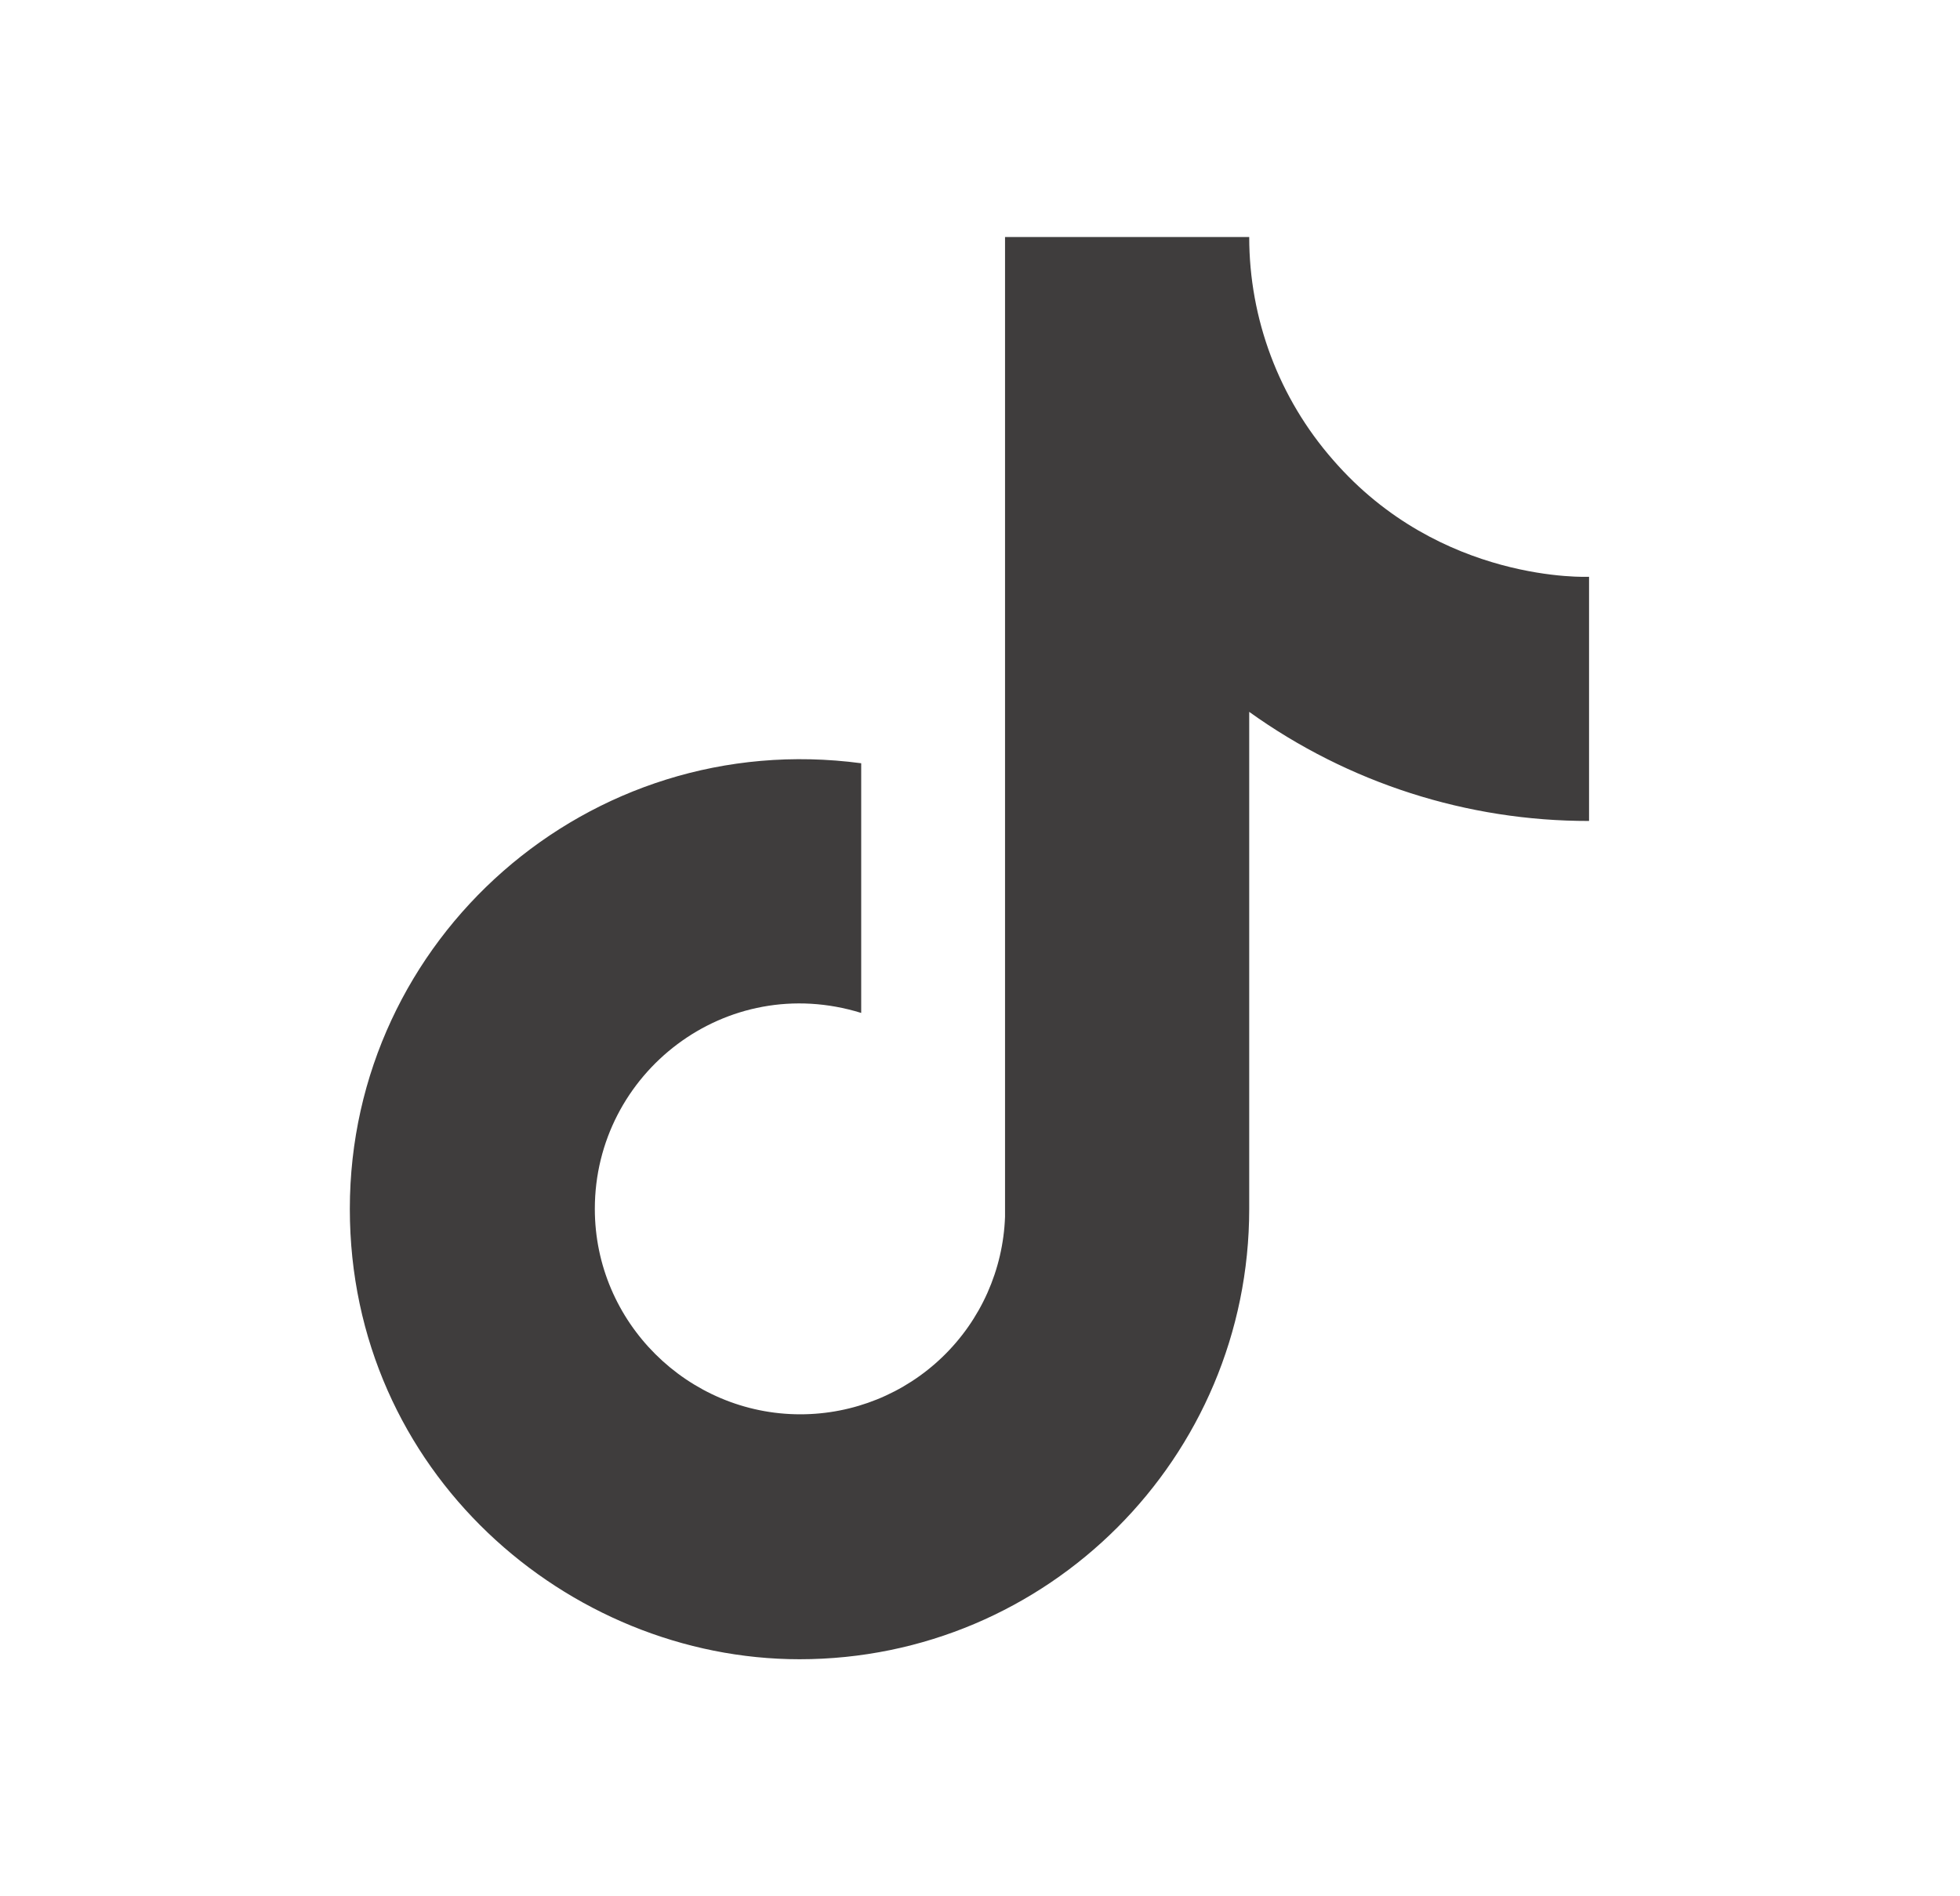 <svg width="31" height="30" viewBox="0 0 31 30" fill="none" xmlns="http://www.w3.org/2000/svg">
<g id="ic:baseline-tiktok">
<path id="Vector" d="M21.083 7.275C20.229 6.3 19.758 5.047 19.758 3.75H15.896V19.25C15.866 20.089 15.512 20.883 14.908 21.466C14.304 22.049 13.498 22.375 12.658 22.375C10.883 22.375 9.408 20.925 9.408 19.125C9.408 16.975 11.483 15.363 13.621 16.025V12.075C9.308 11.5 5.533 14.85 5.533 19.125C5.533 23.288 8.983 26.25 12.646 26.25C16.571 26.25 19.758 23.062 19.758 19.125V11.262C21.325 12.387 23.205 12.991 25.133 12.988V9.125C25.133 9.125 22.783 9.238 21.083 7.275Z" fill="#3F3D3D"/>
</g>
</svg>
